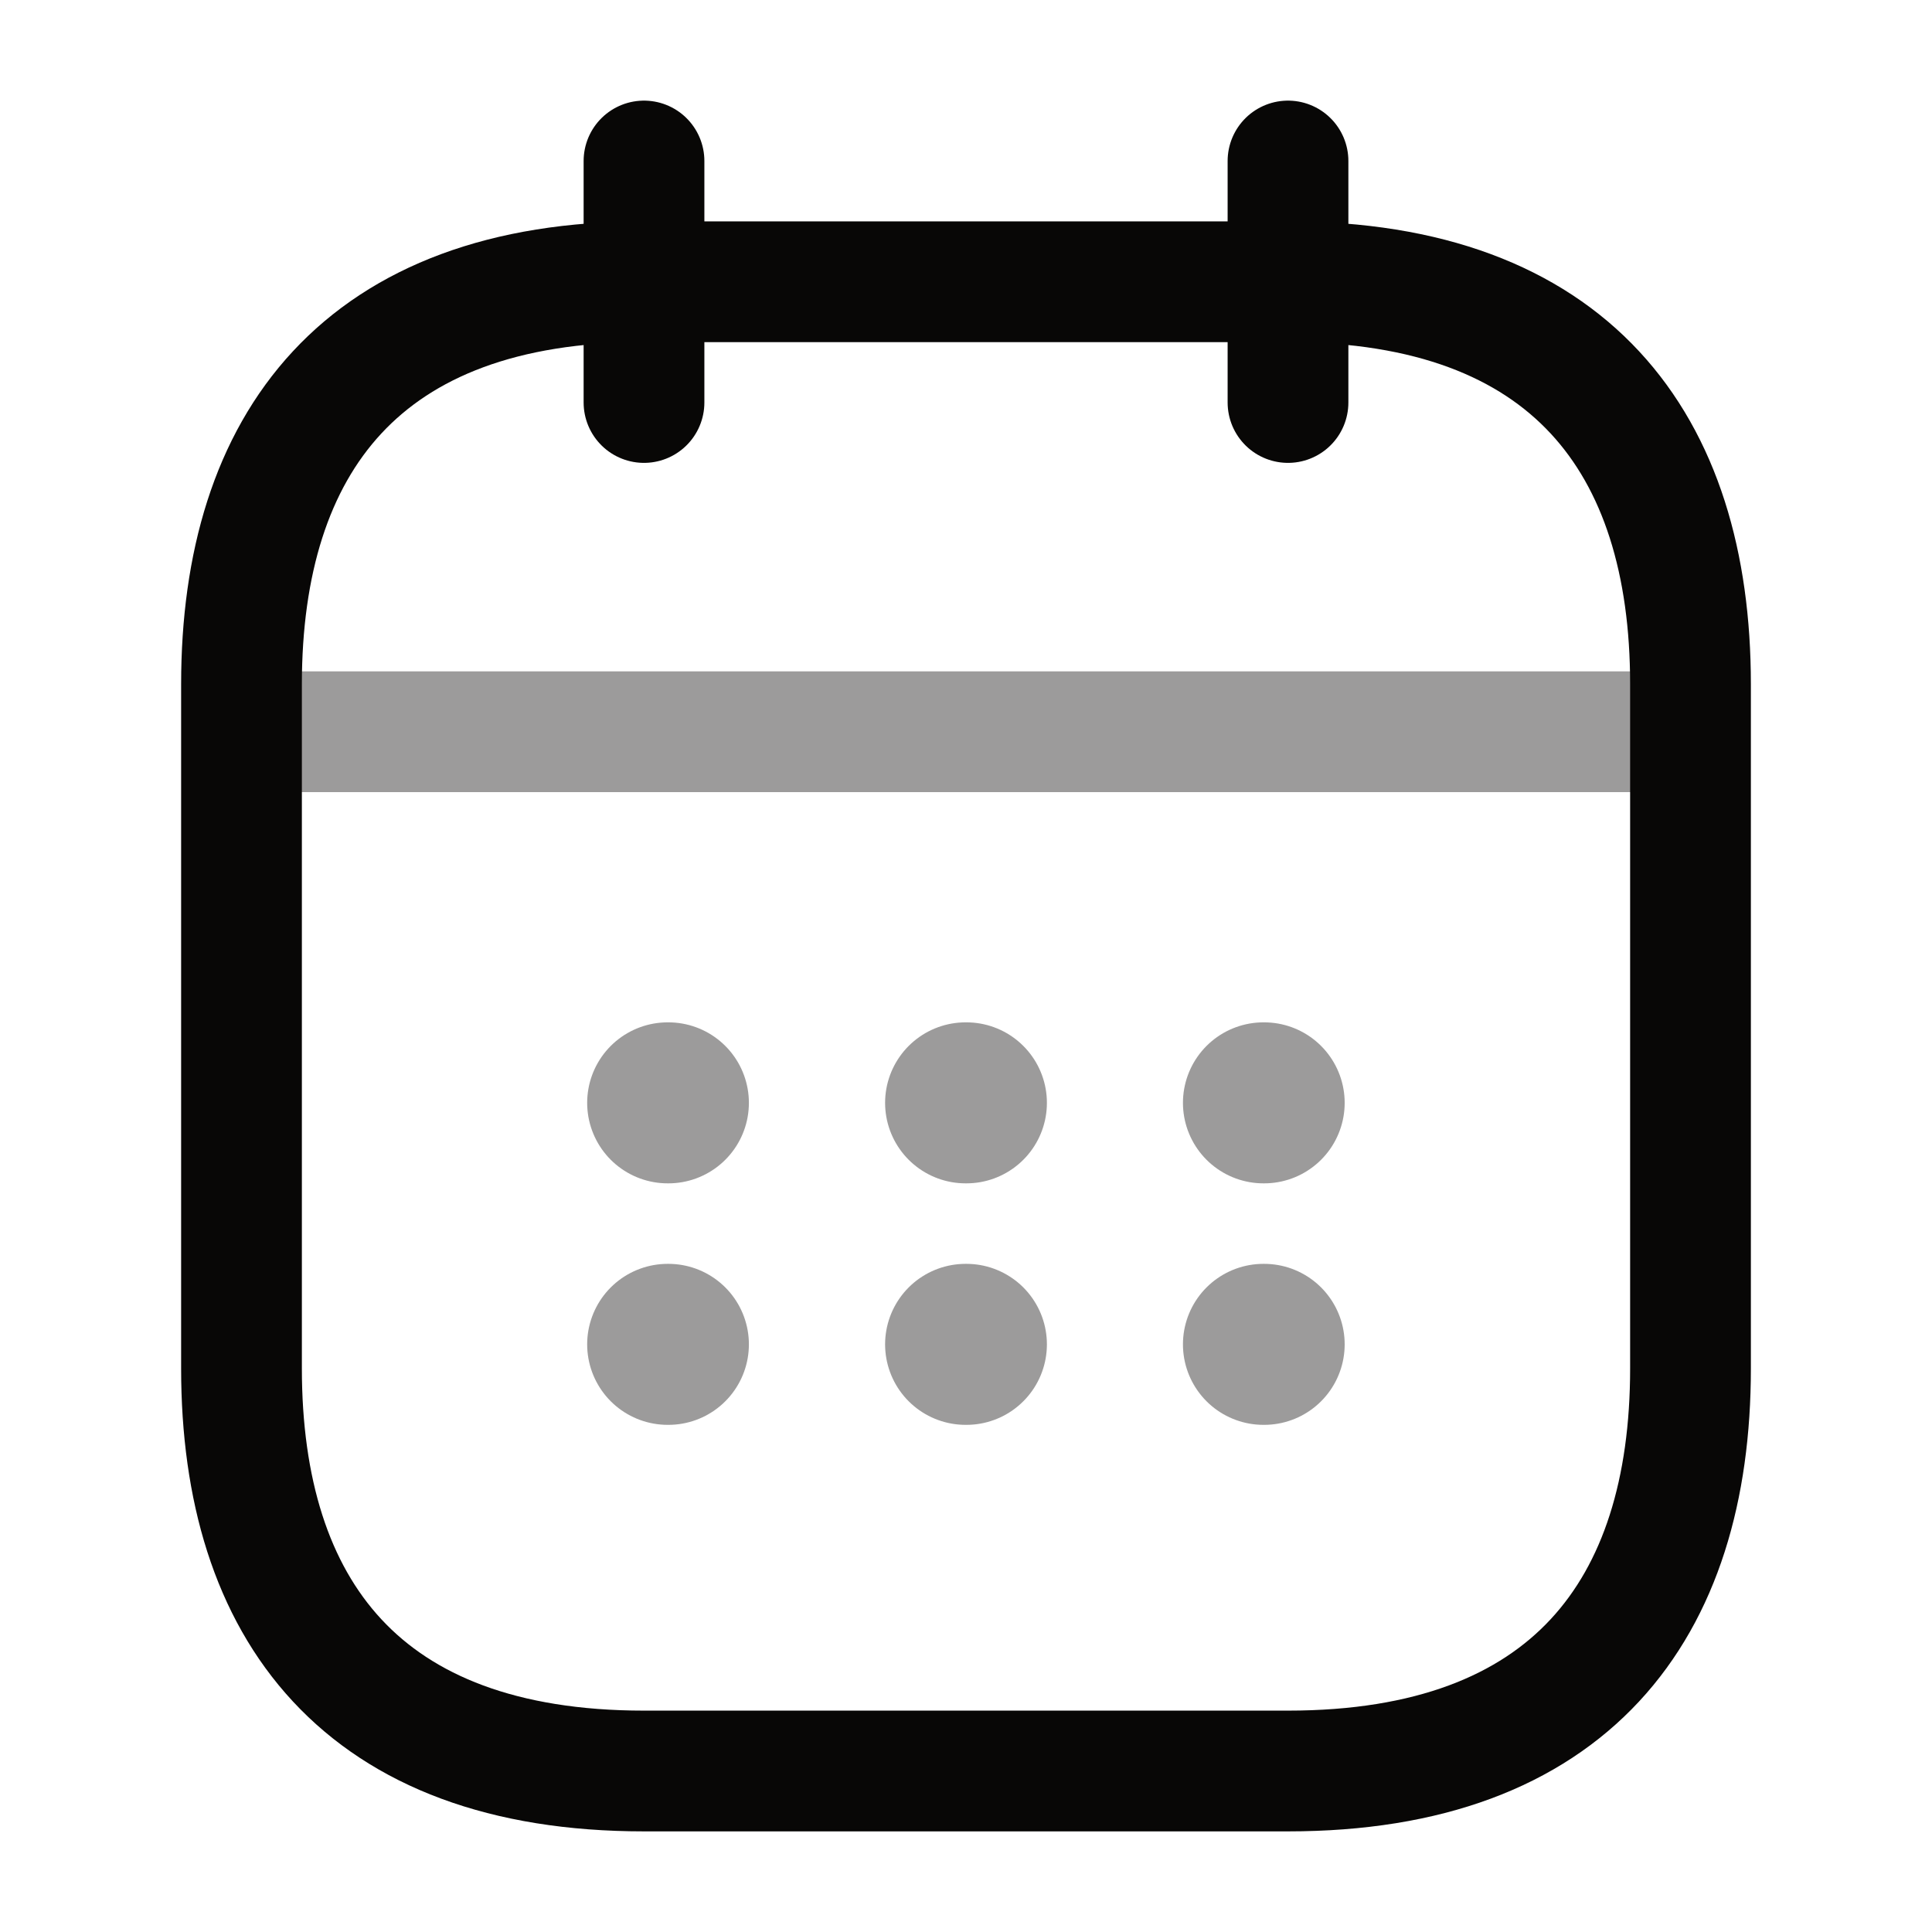 <svg width="24" height="24" viewBox="0 0 24 24" fill="none" xmlns="http://www.w3.org/2000/svg">
<path d="M8 2V5" stroke="#080706" stroke-width="1.5" stroke-miterlimit="10" stroke-linecap="round" stroke-linejoin="round"/>
<path d="M16 2V5" stroke="#080706" stroke-width="1.5" stroke-miterlimit="10" stroke-linecap="round" stroke-linejoin="round"/>
<path opacity="0.4" d="M3.5 9.09H20.5" stroke="#080706" stroke-width="1.5" stroke-miterlimit="10" stroke-linecap="round" stroke-linejoin="round"/>
<path d="M21 8.5V17C21 20 19.5 22 16 22H8C4.5 22 3 20 3 17V8.5C3 5.5 4.5 3.5 8 3.5H16C19.5 3.5 21 5.5 21 8.5Z" stroke="#080706" stroke-width="1.5" stroke-miterlimit="10" stroke-linecap="round" stroke-linejoin="round"/>
<path opacity="0.4" d="M15.695 13.7H15.704" stroke="#080706" stroke-width="2" stroke-linecap="round" stroke-linejoin="round"/>
<path opacity="0.4" d="M15.695 16.7H15.704" stroke="#080706" stroke-width="2" stroke-linecap="round" stroke-linejoin="round"/>
<path opacity="0.4" d="M11.995 13.7H12.005" stroke="#080706" stroke-width="2" stroke-linecap="round" stroke-linejoin="round"/>
<path opacity="0.4" d="M11.995 16.7H12.005" stroke="#080706" stroke-width="2" stroke-linecap="round" stroke-linejoin="round"/>
<path opacity="0.4" d="M8.294 13.7H8.303" stroke="#080706" stroke-width="2" stroke-linecap="round" stroke-linejoin="round"/>
<path opacity="0.4" d="M8.294 16.7H8.303" stroke="#080706" stroke-width="2" stroke-linecap="round" stroke-linejoin="round"/>
</svg>
